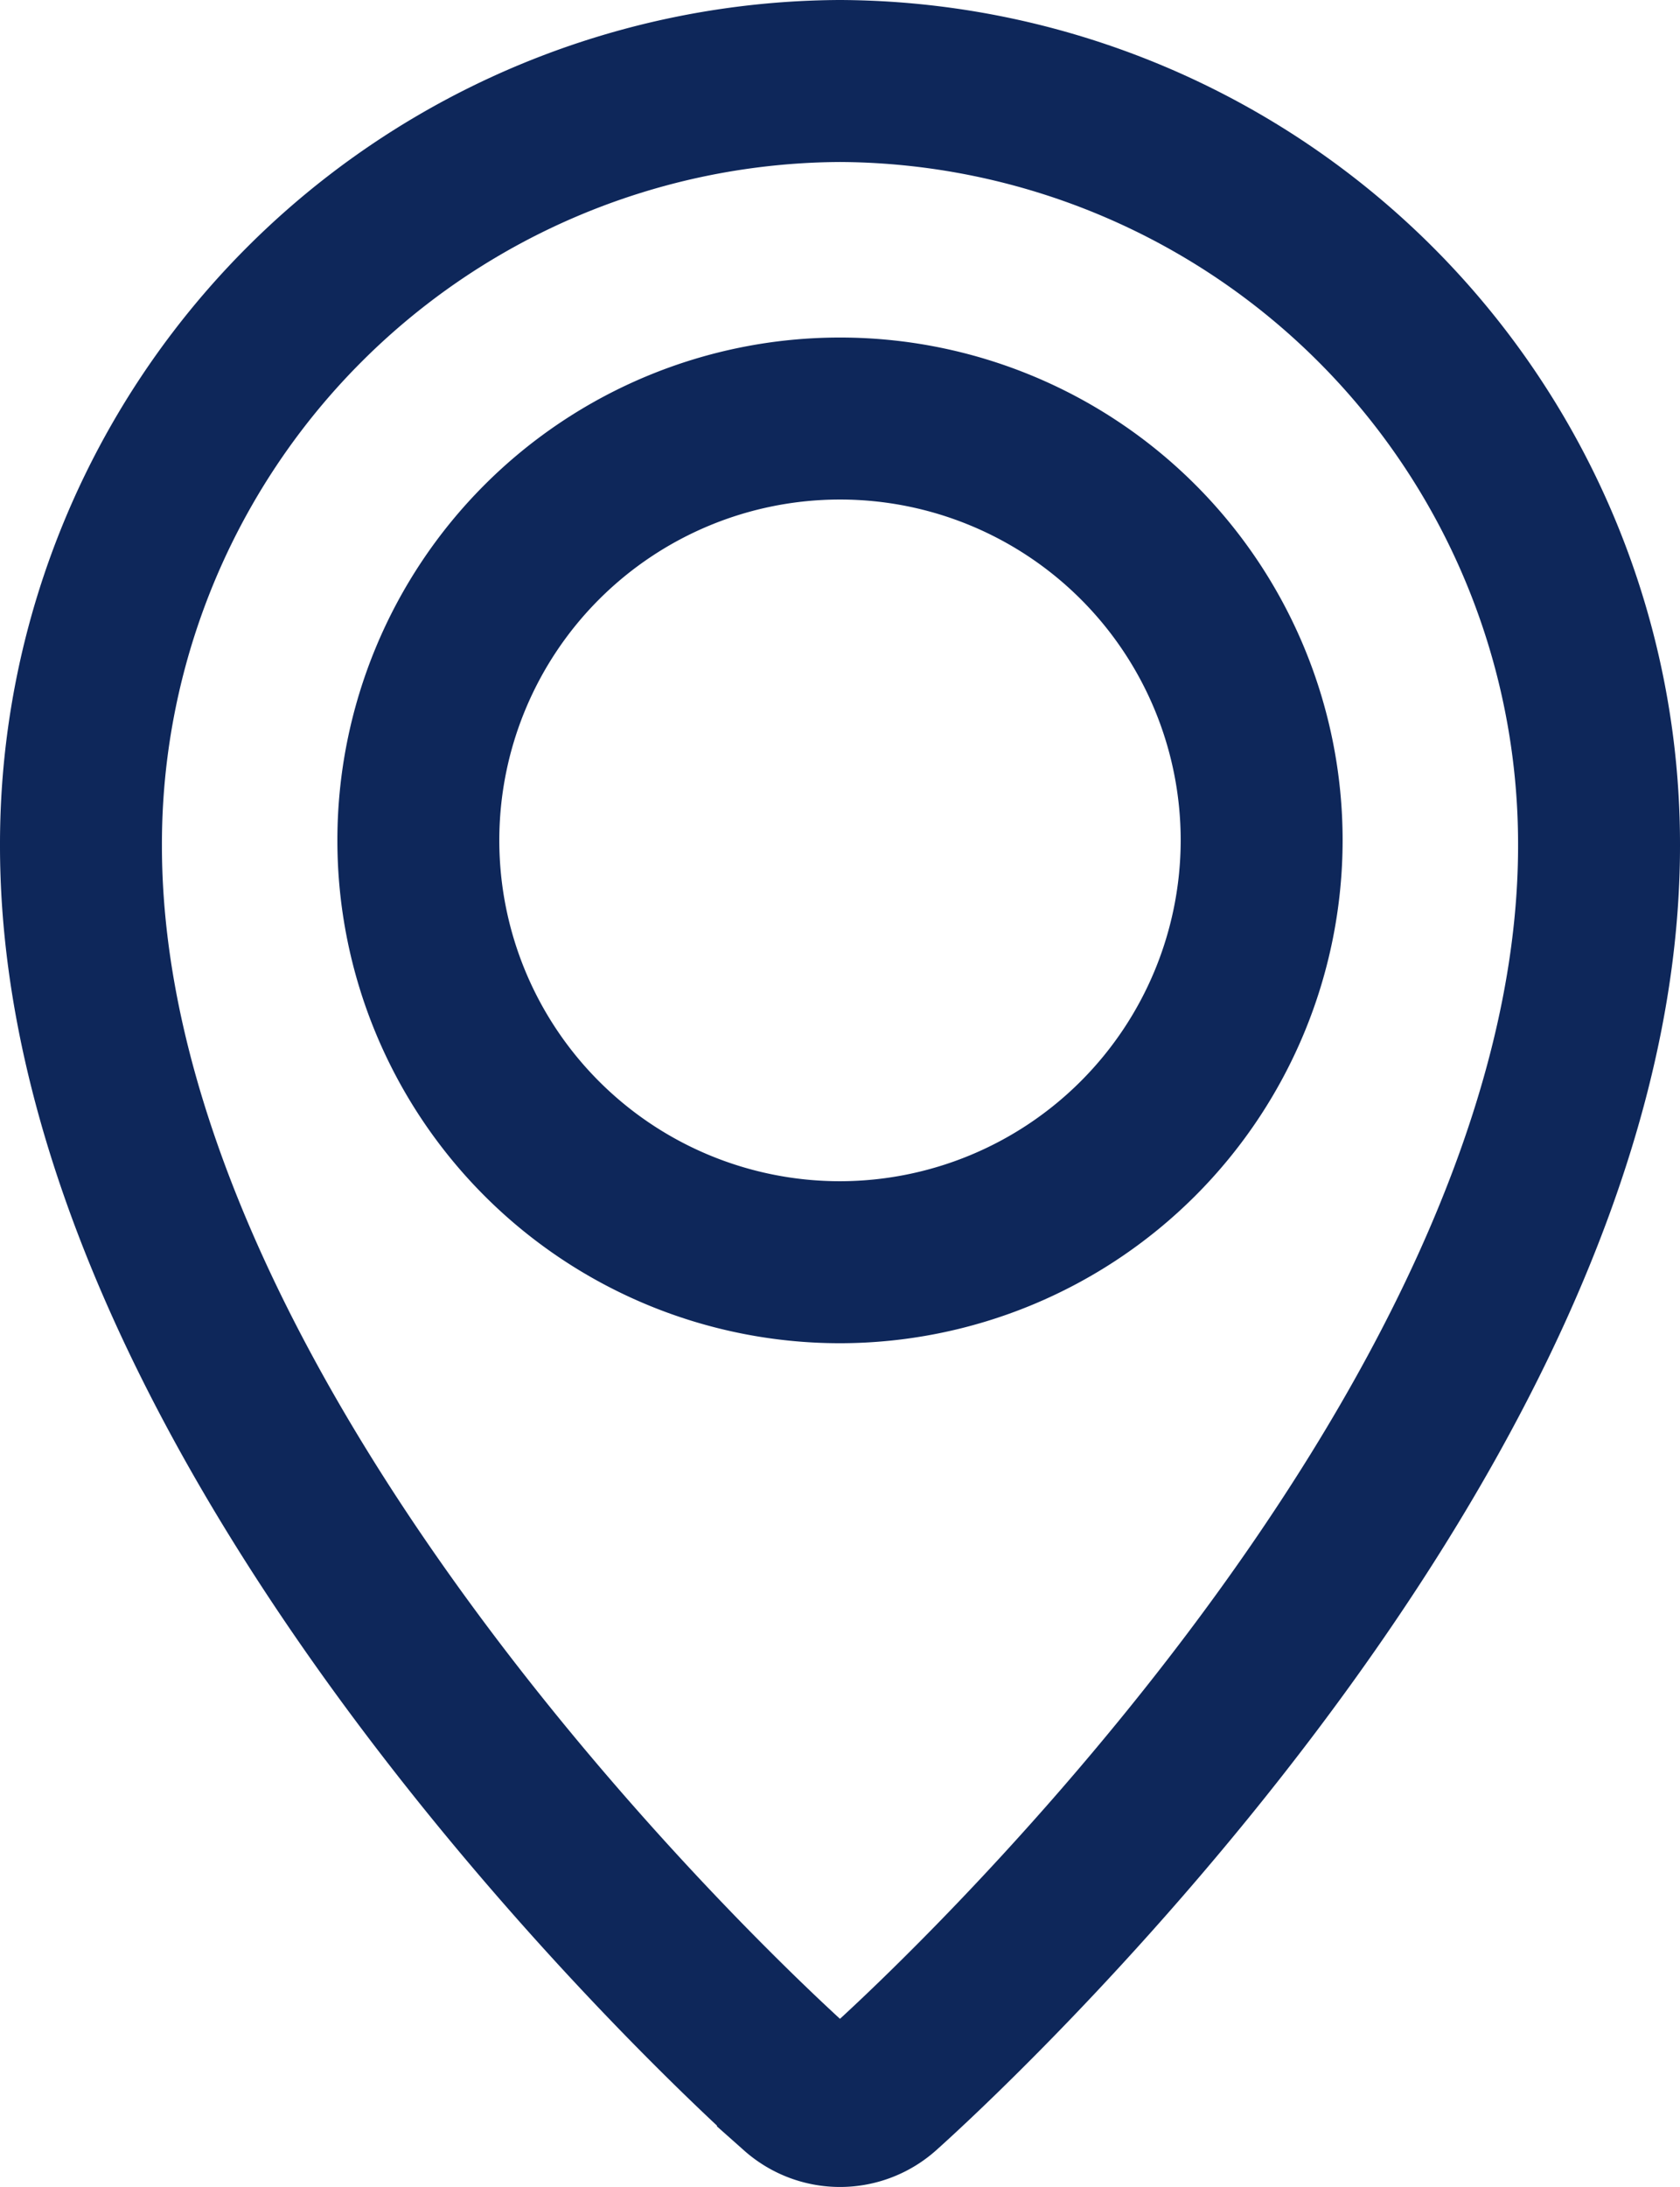 <svg xmlns="http://www.w3.org/2000/svg" width="20.75" height="27" viewBox="0 0 20.75 27"><defs><style>.a{fill:none;stroke:#0e275a;stroke-width:2px;}</style></defs><path class="a" d="M12.375,0A9.42,9.42,0,0,0,3,9.443c0,7.4,8.494,15.039,8.855,15.359a.783.783,0,0,0,1.04,0c.361-.322,8.855-7.961,8.855-15.36A9.42,9.42,0,0,0,12.375,0Zm0,14.583a5.208,5.208,0,1,1,5.208-5.208A5.214,5.214,0,0,1,12.375,14.583Z" transform="translate(-2 1)"/></svg>
